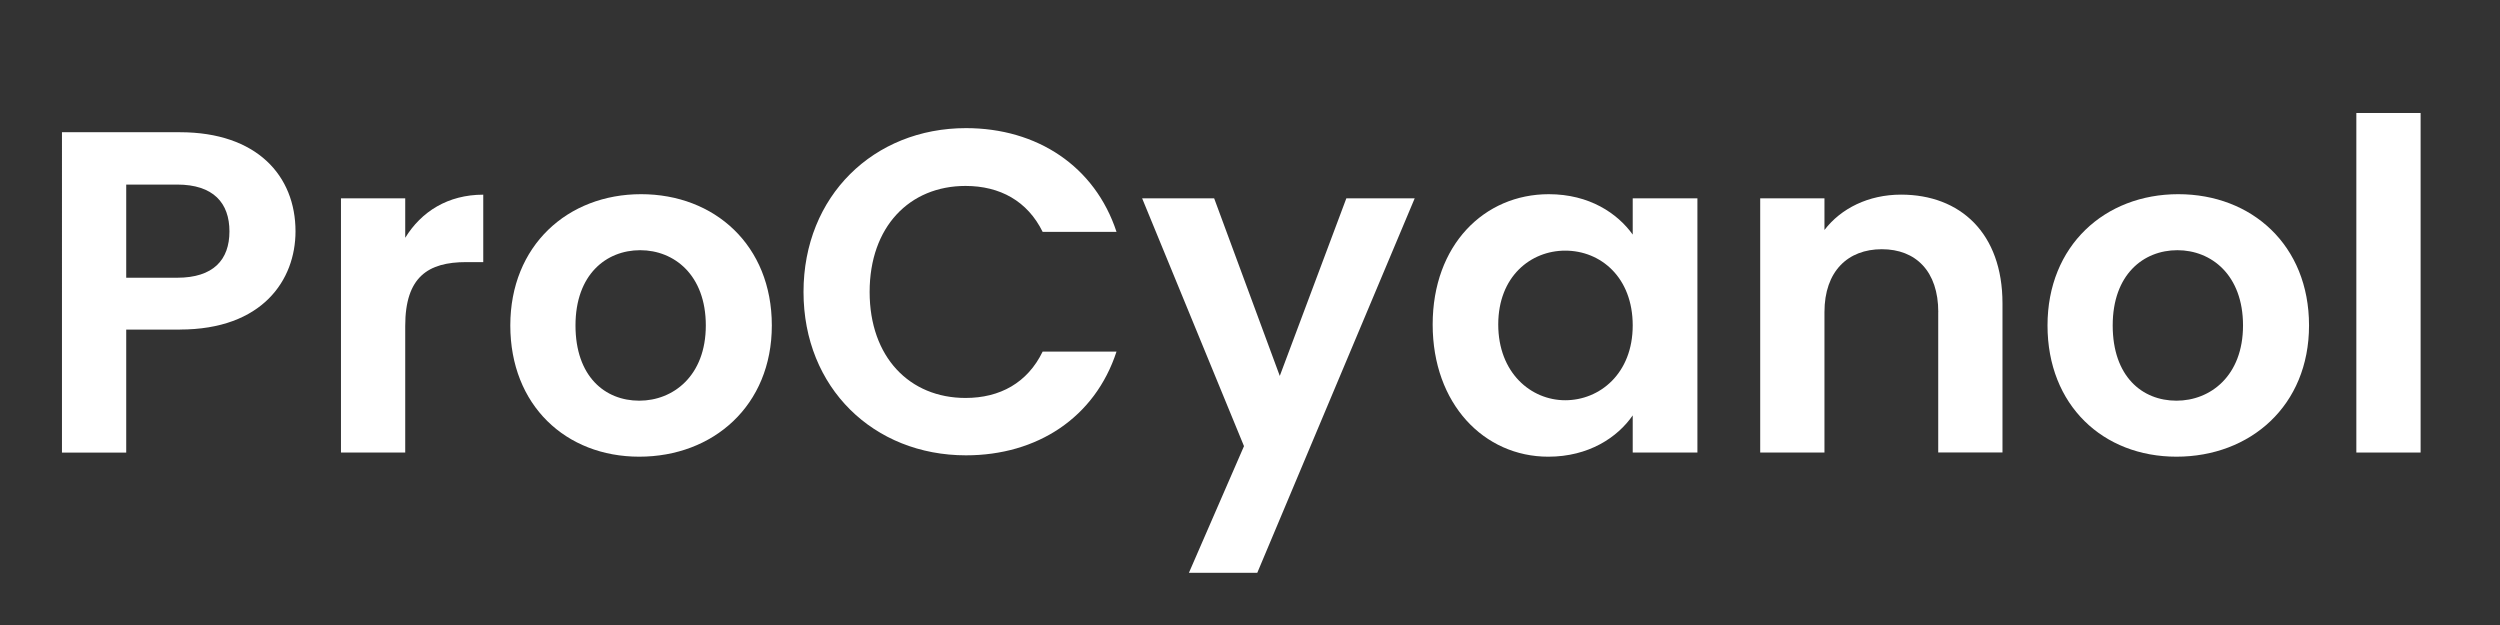 <?xml version="1.0" encoding="UTF-8"?>
<svg id="Layer_1" xmlns="http://www.w3.org/2000/svg" version="1.1" viewBox="0 0 512 128">
  <rect x="0" y="0" width="512" height="128" fill="#333333" stroke="none"/>
  <!-- Generator: Adobe Illustrator 29.1.0, SVG Export Plug-In . SVG Version: 2.1.0 Build 142)  -->
  <defs>
    <style>
      .st0 {
        fill: #fff;
      }
    </style>
  </defs>
  <path class="st0" d="M36.85,67.5h-11v25.19h-13.16V27.08h24.15c15.79,0,23.68,8.93,23.68,20.3,0,9.96-6.77,20.11-23.68,20.11ZM36.28,56.88c7.42,0,10.71-3.67,10.71-9.49s-3.29-9.59-10.71-9.59h-10.43v19.08h10.43Z"/>
  <path class="st0" d="M82.99,92.68h-13.16v-52.06h13.16v8.08c3.29-5.36,8.74-8.83,15.98-8.83v13.81h-3.48c-7.8,0-12.5,3.01-12.5,13.06v25.94Z"/>
  <path class="st0" d="M130.92,93.53c-15.04,0-26.41-10.53-26.41-26.88s11.75-26.88,26.78-26.88,26.78,10.43,26.78,26.88-12.03,26.88-27.16,26.88ZM130.92,82.06c6.95,0,13.63-5.08,13.63-15.41s-6.48-15.41-13.44-15.41-13.25,4.98-13.25,15.41,6.01,15.41,13.06,15.41Z"/>
  <path class="st0" d="M197.83,26.24c14.57,0,26.41,7.8,30.83,21.24h-15.13c-3.1-6.3-8.74-9.4-15.79-9.4-11.47,0-19.64,8.36-19.64,21.71s8.18,21.71,19.64,21.71c7.05,0,12.69-3.1,15.79-9.49h15.13c-4.42,13.53-16.26,21.24-30.83,21.24-18.89,0-33.27-13.81-33.27-33.46s14.38-33.55,33.27-33.55Z"/>
  <path class="st0" d="M275.73,40.62h14l-32.24,76.69h-14l11.28-25.94-20.86-50.75h14.75l13.44,36.37,13.63-36.37Z"/>
  <path class="st0" d="M317.18,39.77c8.36,0,14.1,3.95,17.2,8.27v-7.42h13.25v52.06h-13.25v-7.61c-3.1,4.51-9.02,8.46-17.29,8.46-13.16,0-23.68-10.81-23.68-27.07s10.53-26.69,23.78-26.69ZM320.56,51.33c-7.05,0-13.72,5.26-13.72,15.13s6.67,15.51,13.72,15.51,13.82-5.45,13.82-15.32-6.58-15.32-13.82-15.32Z"/>
  <path class="st0" d="M396.96,63.92c0-8.36-4.6-12.88-11.56-12.88s-11.75,4.51-11.75,12.88v28.76h-13.16v-52.06h13.16v6.48c3.38-4.42,9.02-7.24,15.69-7.24,12.12,0,20.77,7.89,20.77,22.27v30.54h-13.16v-28.76Z"/>
  <path class="st0" d="M445.74,93.53c-15.04,0-26.41-10.53-26.41-26.88s11.75-26.88,26.78-26.88,26.78,10.43,26.78,26.88-12.03,26.88-27.16,26.88ZM445.74,82.06c6.95,0,13.63-5.08,13.63-15.41s-6.48-15.41-13.44-15.41-13.25,4.98-13.25,15.41,6.01,15.41,13.06,15.41Z"/>
  <path class="st0" d="M482.58,23.14h13.16v69.54h-13.16V23.14Z"/>
</svg>